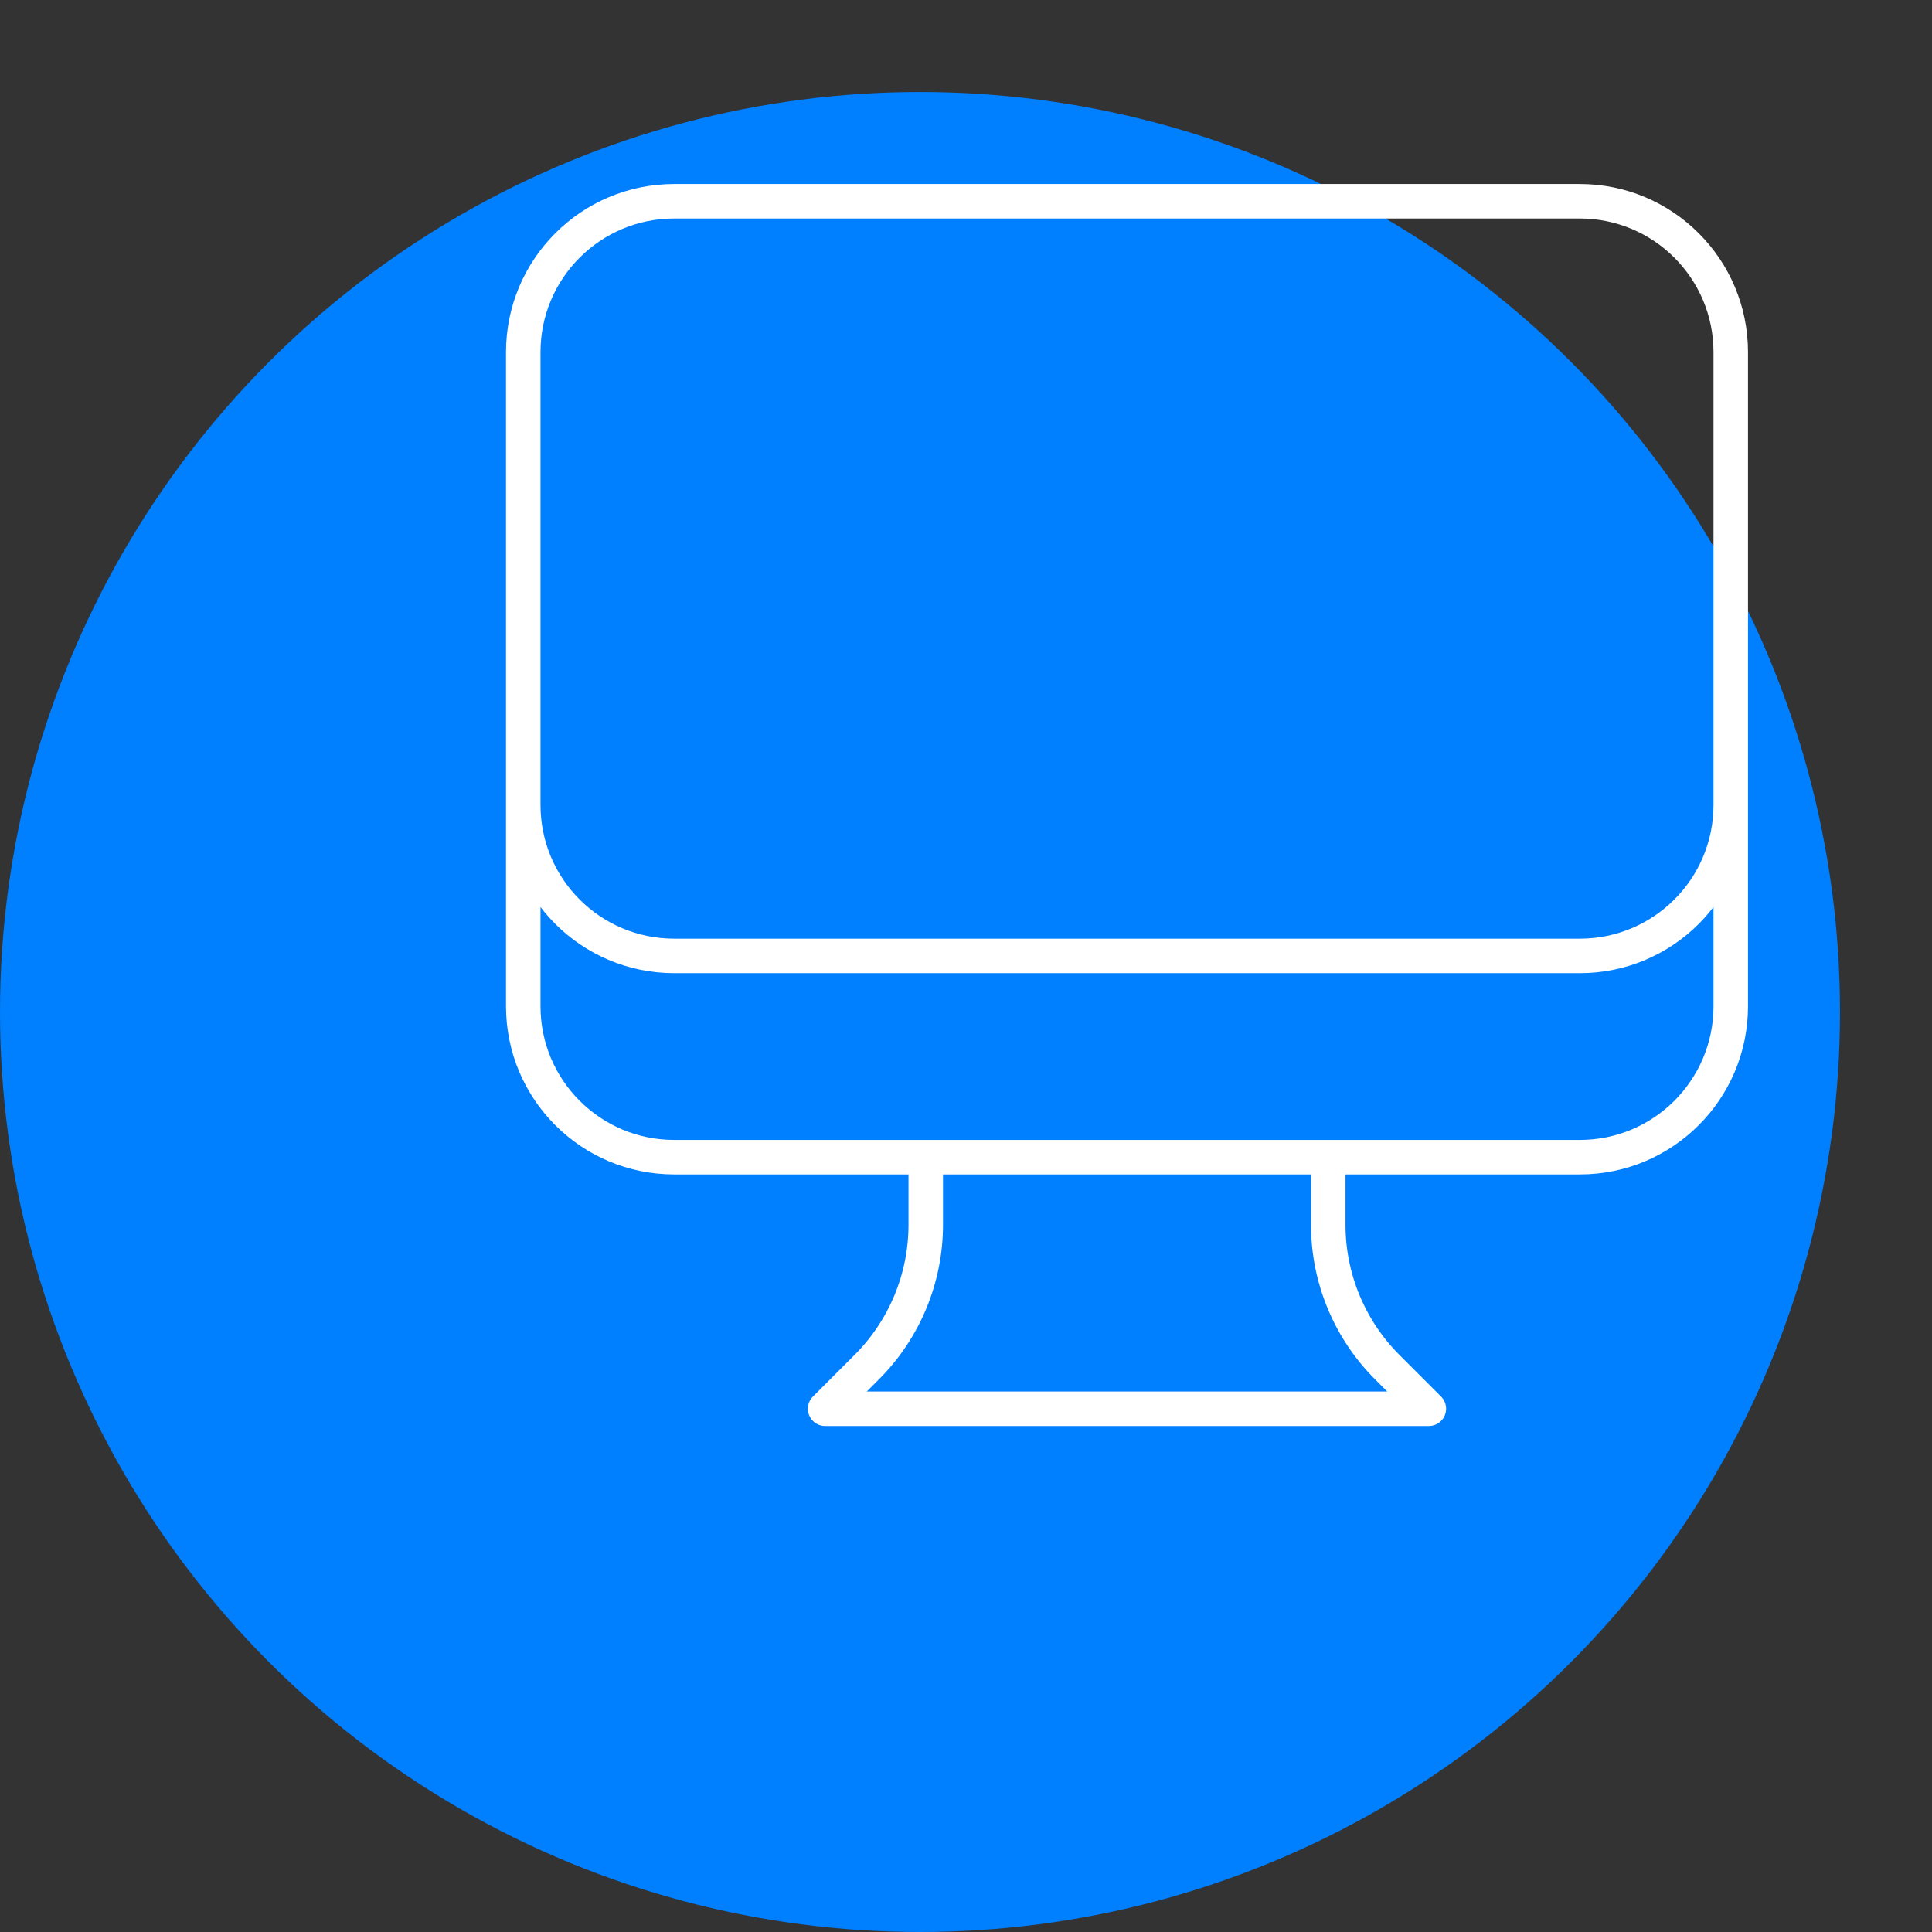 <svg width="42" height="42" viewBox="0 0 42 42" fill="none" xmlns="http://www.w3.org/2000/svg">
<rect x="0" y="0" width="42" height="42" fill="#333333" stroke="none"/>
<circle cx="20" cy="22" r="20" fill="#007FFF"/>
<path d="M20.125 25.156V26.625C20.125 27.786 19.664 28.898 18.844 29.719L17.938 30.625H31.062L30.156 29.719C29.336 28.898 28.875 27.786 28.875 26.625V25.156M37.625 7.656V21.875C37.625 23.687 36.156 25.156 34.344 25.156H14.656C12.844 25.156 11.375 23.687 11.375 21.875V7.656M37.625 7.656C37.625 5.844 36.156 4.375 34.344 4.375H14.656C12.844 4.375 11.375 5.844 11.375 7.656M37.625 7.656V17.5C37.625 19.312 36.156 20.781 34.344 20.781H14.656C12.844 20.781 11.375 19.312 11.375 17.5V7.656" stroke="white" stroke-width="0.75" stroke-linecap="round" stroke-linejoin="round"/>
</svg>
